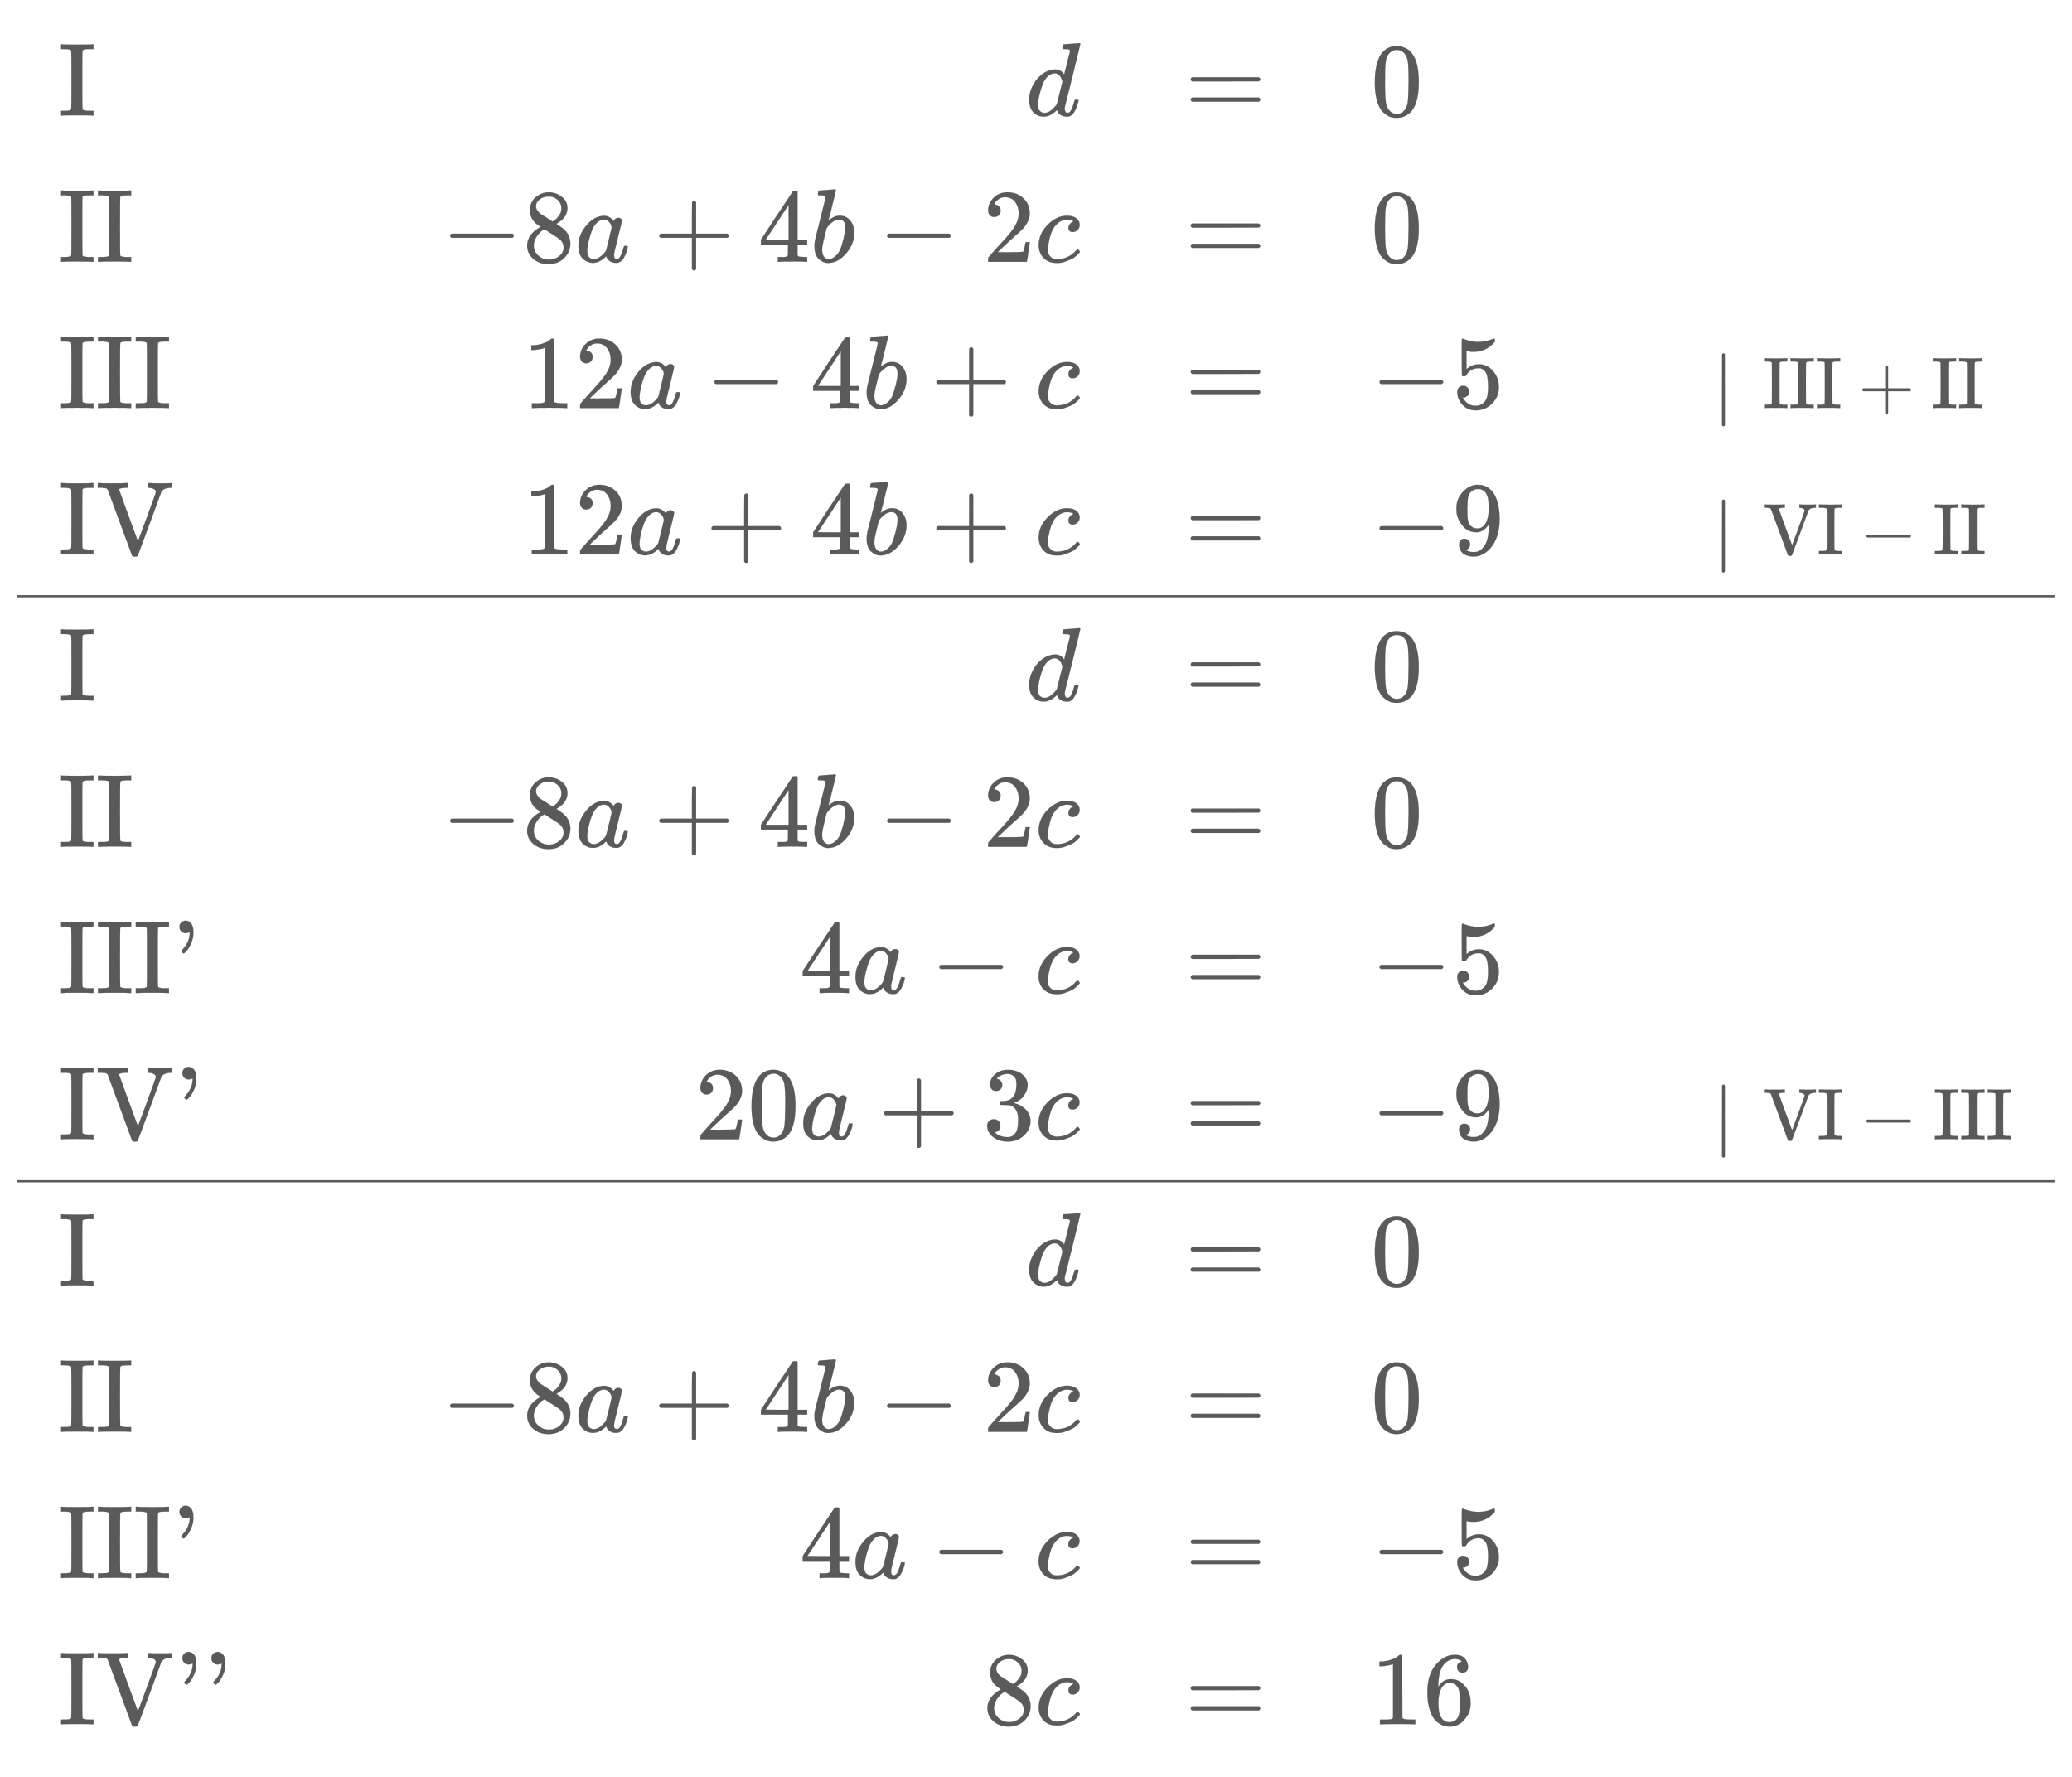<svg xmlns:xlink="http://www.w3.org/1999/xlink" width="46.068ex" height="39.509ex" style="color:#5a5a5a;vertical-align: -19.171ex;" viewBox="0 -8756.6 19834.8 17010.9" role="img" focusable="false" xmlns="http://www.w3.org/2000/svg" aria-labelledby="MathJax-SVG-1-Title">
<title id="MathJax-SVG-1-Title">\begin{array}{lrll}
\text{I}\quad &amp; d &amp;=&amp; 0 &amp;\\
\text{II}\quad&amp; -8 a+4 b-2 c &amp;=&amp; 0 \\
\text{III}\quad &amp; 12 a -4 b + c &amp;=&amp; -5 &amp;\quad \scriptsize\mid\;\text{III}+\text{II} \\
\text{IV}\quad &amp; 12 a +4 b + c &amp;=&amp; -9 &amp;\quad \scriptsize\mid\;\text{VI}-\text{II} \\
\hline

\text{I}\quad &amp; d &amp;=&amp; 0 &amp;\\
\text{II}\quad&amp; -8 a+4 b-2 c &amp;=&amp; 0 \\
\text{III'}\quad &amp; 4 a -c &amp;=&amp; -5 \\
\text{IV'}\quad &amp; 20 a + 3c &amp;=&amp; -9 &amp;\quad \scriptsize\mid\;\text{VI}-\text{III} \\
\hline

\text{I}\quad &amp; d &amp;=&amp; 0 &amp;\\
\text{II}\quad&amp; -8 a+4 b-2 c &amp;=&amp; 0 \\
\text{III'}\quad &amp; 4 a -c &amp;=&amp; -5 \\
\text{IV''}\quad &amp; 8c &amp;=&amp; 16 \\
\end{array}</title>
<defs aria-hidden="true">
<path stroke-width="1" id="E1-MJMAIN-49" d="M328 0Q307 3 180 3T32 0H21V46H43Q92 46 106 49T126 60Q128 63 128 342Q128 620 126 623Q122 628 118 630T96 635T43 637H21V683H32Q53 680 180 680T328 683H339V637H317Q268 637 254 634T234 623Q232 620 232 342Q232 63 234 60Q238 55 242 53T264 48T317 46H339V0H328Z"></path>
<path stroke-width="1" id="E1-MJMATHI-64" d="M366 683Q367 683 438 688T511 694Q523 694 523 686Q523 679 450 384T375 83T374 68Q374 26 402 26Q411 27 422 35Q443 55 463 131Q469 151 473 152Q475 153 483 153H487H491Q506 153 506 145Q506 140 503 129Q490 79 473 48T445 8T417 -8Q409 -10 393 -10Q359 -10 336 5T306 36L300 51Q299 52 296 50Q294 48 292 46Q233 -10 172 -10Q117 -10 75 30T33 157Q33 205 53 255T101 341Q148 398 195 420T280 442Q336 442 364 400Q369 394 369 396Q370 400 396 505T424 616Q424 629 417 632T378 637H357Q351 643 351 645T353 664Q358 683 366 683ZM352 326Q329 405 277 405Q242 405 210 374T160 293Q131 214 119 129Q119 126 119 118T118 106Q118 61 136 44T179 26Q233 26 290 98L298 109L352 326Z"></path>
<path stroke-width="1" id="E1-MJMAIN-3D" d="M56 347Q56 360 70 367H707Q722 359 722 347Q722 336 708 328L390 327H72Q56 332 56 347ZM56 153Q56 168 72 173H708Q722 163 722 153Q722 140 707 133H70Q56 140 56 153Z"></path>
<path stroke-width="1" id="E1-MJMAIN-30" d="M96 585Q152 666 249 666Q297 666 345 640T423 548Q460 465 460 320Q460 165 417 83Q397 41 362 16T301 -15T250 -22Q224 -22 198 -16T137 16T82 83Q39 165 39 320Q39 494 96 585ZM321 597Q291 629 250 629Q208 629 178 597Q153 571 145 525T137 333Q137 175 145 125T181 46Q209 16 250 16Q290 16 318 46Q347 76 354 130T362 333Q362 478 354 524T321 597Z"></path>
<path stroke-width="1" id="E1-MJMAIN-2212" d="M84 237T84 250T98 270H679Q694 262 694 250T679 230H98Q84 237 84 250Z"></path>
<path stroke-width="1" id="E1-MJMAIN-38" d="M70 417T70 494T124 618T248 666Q319 666 374 624T429 515Q429 485 418 459T392 417T361 389T335 371T324 363L338 354Q352 344 366 334T382 323Q457 264 457 174Q457 95 399 37T249 -22Q159 -22 101 29T43 155Q43 263 172 335L154 348Q133 361 127 368Q70 417 70 494ZM286 386L292 390Q298 394 301 396T311 403T323 413T334 425T345 438T355 454T364 471T369 491T371 513Q371 556 342 586T275 624Q268 625 242 625Q201 625 165 599T128 534Q128 511 141 492T167 463T217 431Q224 426 228 424L286 386ZM250 21Q308 21 350 55T392 137Q392 154 387 169T375 194T353 216T330 234T301 253T274 270Q260 279 244 289T218 306L210 311Q204 311 181 294T133 239T107 157Q107 98 150 60T250 21Z"></path>
<path stroke-width="1" id="E1-MJMATHI-61" d="M33 157Q33 258 109 349T280 441Q331 441 370 392Q386 422 416 422Q429 422 439 414T449 394Q449 381 412 234T374 68Q374 43 381 35T402 26Q411 27 422 35Q443 55 463 131Q469 151 473 152Q475 153 483 153H487Q506 153 506 144Q506 138 501 117T481 63T449 13Q436 0 417 -8Q409 -10 393 -10Q359 -10 336 5T306 36L300 51Q299 52 296 50Q294 48 292 46Q233 -10 172 -10Q117 -10 75 30T33 157ZM351 328Q351 334 346 350T323 385T277 405Q242 405 210 374T160 293Q131 214 119 129Q119 126 119 118T118 106Q118 61 136 44T179 26Q217 26 254 59T298 110Q300 114 325 217T351 328Z"></path>
<path stroke-width="1" id="E1-MJMAIN-2B" d="M56 237T56 250T70 270H369V420L370 570Q380 583 389 583Q402 583 409 568V270H707Q722 262 722 250T707 230H409V-68Q401 -82 391 -82H389H387Q375 -82 369 -68V230H70Q56 237 56 250Z"></path>
<path stroke-width="1" id="E1-MJMAIN-34" d="M462 0Q444 3 333 3Q217 3 199 0H190V46H221Q241 46 248 46T265 48T279 53T286 61Q287 63 287 115V165H28V211L179 442Q332 674 334 675Q336 677 355 677H373L379 671V211H471V165H379V114Q379 73 379 66T385 54Q393 47 442 46H471V0H462ZM293 211V545L74 212L183 211H293Z"></path>
<path stroke-width="1" id="E1-MJMATHI-62" d="M73 647Q73 657 77 670T89 683Q90 683 161 688T234 694Q246 694 246 685T212 542Q204 508 195 472T180 418L176 399Q176 396 182 402Q231 442 283 442Q345 442 383 396T422 280Q422 169 343 79T173 -11Q123 -11 82 27T40 150V159Q40 180 48 217T97 414Q147 611 147 623T109 637Q104 637 101 637H96Q86 637 83 637T76 640T73 647ZM336 325V331Q336 405 275 405Q258 405 240 397T207 376T181 352T163 330L157 322L136 236Q114 150 114 114Q114 66 138 42Q154 26 178 26Q211 26 245 58Q270 81 285 114T318 219Q336 291 336 325Z"></path>
<path stroke-width="1" id="E1-MJMAIN-32" d="M109 429Q82 429 66 447T50 491Q50 562 103 614T235 666Q326 666 387 610T449 465Q449 422 429 383T381 315T301 241Q265 210 201 149L142 93L218 92Q375 92 385 97Q392 99 409 186V189H449V186Q448 183 436 95T421 3V0H50V19V31Q50 38 56 46T86 81Q115 113 136 137Q145 147 170 174T204 211T233 244T261 278T284 308T305 340T320 369T333 401T340 431T343 464Q343 527 309 573T212 619Q179 619 154 602T119 569T109 550Q109 549 114 549Q132 549 151 535T170 489Q170 464 154 447T109 429Z"></path>
<path stroke-width="1" id="E1-MJMATHI-63" d="M34 159Q34 268 120 355T306 442Q362 442 394 418T427 355Q427 326 408 306T360 285Q341 285 330 295T319 325T330 359T352 380T366 386H367Q367 388 361 392T340 400T306 404Q276 404 249 390Q228 381 206 359Q162 315 142 235T121 119Q121 73 147 50Q169 26 205 26H209Q321 26 394 111Q403 121 406 121Q410 121 419 112T429 98T420 83T391 55T346 25T282 0T202 -11Q127 -11 81 37T34 159Z"></path>
<path stroke-width="1" id="E1-MJMAIN-31" d="M213 578L200 573Q186 568 160 563T102 556H83V602H102Q149 604 189 617T245 641T273 663Q275 666 285 666Q294 666 302 660V361L303 61Q310 54 315 52T339 48T401 46H427V0H416Q395 3 257 3Q121 3 100 0H88V46H114Q136 46 152 46T177 47T193 50T201 52T207 57T213 61V578Z"></path>
<path stroke-width="1" id="E1-MJMAIN-35" d="M164 157Q164 133 148 117T109 101H102Q148 22 224 22Q294 22 326 82Q345 115 345 210Q345 313 318 349Q292 382 260 382H254Q176 382 136 314Q132 307 129 306T114 304Q97 304 95 310Q93 314 93 485V614Q93 664 98 664Q100 666 102 666Q103 666 123 658T178 642T253 634Q324 634 389 662Q397 666 402 666Q410 666 410 648V635Q328 538 205 538Q174 538 149 544L139 546V374Q158 388 169 396T205 412T256 420Q337 420 393 355T449 201Q449 109 385 44T229 -22Q148 -22 99 32T50 154Q50 178 61 192T84 210T107 214Q132 214 148 197T164 157Z"></path>
<path stroke-width="1" id="E1-MJMAIN-2223" d="M139 -249H137Q125 -249 119 -235V251L120 737Q130 750 139 750Q152 750 159 735V-235Q151 -249 141 -249H139Z"></path>
<path stroke-width="1" id="E1-MJMAIN-56" d="M114 620Q113 621 110 624T107 627T103 630T98 632T91 634T80 635T67 636T48 637H19V683H28Q46 680 152 680Q273 680 294 683H305V637H284Q223 634 223 620Q223 618 313 372T404 126L490 358Q575 588 575 597Q575 616 554 626T508 637H503V683H512Q527 680 627 680Q718 680 724 683H730V637H723Q648 637 627 596Q627 595 515 291T401 -14Q396 -22 382 -22H374H367Q353 -22 348 -14Q346 -12 231 303Q114 617 114 620Z"></path>
<path stroke-width="1" id="E1-MJMAIN-39" d="M352 287Q304 211 232 211Q154 211 104 270T44 396Q42 412 42 436V444Q42 537 111 606Q171 666 243 666Q245 666 249 666T257 665H261Q273 665 286 663T323 651T370 619T413 560Q456 472 456 334Q456 194 396 97Q361 41 312 10T208 -22Q147 -22 108 7T68 93T121 149Q143 149 158 135T173 96Q173 78 164 65T148 49T135 44L131 43Q131 41 138 37T164 27T206 22H212Q272 22 313 86Q352 142 352 280V287ZM244 248Q292 248 321 297T351 430Q351 508 343 542Q341 552 337 562T323 588T293 615T246 625Q208 625 181 598Q160 576 154 546T147 441Q147 358 152 329T172 282Q197 248 244 248Z"></path>
<path stroke-width="1" id="E1-MJMAIN-27" d="M78 634Q78 659 95 676T138 694Q166 694 189 668T212 579Q212 525 190 476T146 403T118 379Q114 379 105 388T95 401Q95 404 107 417T133 448T161 500T176 572Q176 584 175 584T170 581T157 576T139 573Q114 573 96 590T78 634Z"></path>
<path stroke-width="1" id="E1-MJMAIN-33" d="M127 463Q100 463 85 480T69 524Q69 579 117 622T233 665Q268 665 277 664Q351 652 390 611T430 522Q430 470 396 421T302 350L299 348Q299 347 308 345T337 336T375 315Q457 262 457 175Q457 96 395 37T238 -22Q158 -22 100 21T42 130Q42 158 60 175T105 193Q133 193 151 175T169 130Q169 119 166 110T159 94T148 82T136 74T126 70T118 67L114 66Q165 21 238 21Q293 21 321 74Q338 107 338 175V195Q338 290 274 322Q259 328 213 329L171 330L168 332Q166 335 166 348Q166 366 174 366Q202 366 232 371Q266 376 294 413T322 525V533Q322 590 287 612Q265 626 240 626Q208 626 181 615T143 592T132 580H135Q138 579 143 578T153 573T165 566T175 555T183 540T186 520Q186 498 172 481T127 463Z"></path>
<path stroke-width="1" id="E1-MJMAIN-36" d="M42 313Q42 476 123 571T303 666Q372 666 402 630T432 550Q432 525 418 510T379 495Q356 495 341 509T326 548Q326 592 373 601Q351 623 311 626Q240 626 194 566Q147 500 147 364L148 360Q153 366 156 373Q197 433 263 433H267Q313 433 348 414Q372 400 396 374T435 317Q456 268 456 210V192Q456 169 451 149Q440 90 387 34T253 -22Q225 -22 199 -14T143 16T92 75T56 172T42 313ZM257 397Q227 397 205 380T171 335T154 278T148 216Q148 133 160 97T198 39Q222 21 251 21Q302 21 329 59Q342 77 347 104T352 209Q352 289 347 316T329 361Q302 397 257 397Z"></path>
</defs>
<g stroke="currentColor" fill="currentColor" stroke-width="0" transform="matrix(1 0 0 -1 0 0)" aria-hidden="true">
<g transform="translate(167,0)">
<g transform="translate(389,0)">
<g transform="translate(0,7650)">
 <use xlink:href="#E1-MJMAIN-49" x="0" y="0"></use>
</g>
<g transform="translate(0,6250)">
 <use xlink:href="#E1-MJMAIN-49"></use>
 <use xlink:href="#E1-MJMAIN-49" x="361" y="0"></use>
</g>
<g transform="translate(0,4850)">
 <use xlink:href="#E1-MJMAIN-49"></use>
 <use xlink:href="#E1-MJMAIN-49" x="361" y="0"></use>
 <use xlink:href="#E1-MJMAIN-49" x="723" y="0"></use>
</g>
<g transform="translate(0,3450)">
 <use xlink:href="#E1-MJMAIN-49"></use>
 <use xlink:href="#E1-MJMAIN-56" x="361" y="0"></use>
</g>
<g transform="translate(0,2050)">
 <use xlink:href="#E1-MJMAIN-49" x="0" y="0"></use>
</g>
<g transform="translate(0,650)">
 <use xlink:href="#E1-MJMAIN-49"></use>
 <use xlink:href="#E1-MJMAIN-49" x="361" y="0"></use>
</g>
<g transform="translate(0,-750)">
 <use xlink:href="#E1-MJMAIN-49"></use>
 <use xlink:href="#E1-MJMAIN-49" x="361" y="0"></use>
 <use xlink:href="#E1-MJMAIN-49" x="723" y="0"></use>
 <use xlink:href="#E1-MJMAIN-27" x="1084" y="0"></use>
</g>
<g transform="translate(0,-2150)">
 <use xlink:href="#E1-MJMAIN-49"></use>
 <use xlink:href="#E1-MJMAIN-56" x="361" y="0"></use>
 <use xlink:href="#E1-MJMAIN-27" x="1112" y="0"></use>
</g>
<g transform="translate(0,-3550)">
 <use xlink:href="#E1-MJMAIN-49" x="0" y="0"></use>
</g>
<g transform="translate(0,-4950)">
 <use xlink:href="#E1-MJMAIN-49"></use>
 <use xlink:href="#E1-MJMAIN-49" x="361" y="0"></use>
</g>
<g transform="translate(0,-6350)">
 <use xlink:href="#E1-MJMAIN-49"></use>
 <use xlink:href="#E1-MJMAIN-49" x="361" y="0"></use>
 <use xlink:href="#E1-MJMAIN-49" x="723" y="0"></use>
 <use xlink:href="#E1-MJMAIN-27" x="1084" y="0"></use>
</g>
<g transform="translate(0,-7750)">
 <use xlink:href="#E1-MJMAIN-49"></use>
 <use xlink:href="#E1-MJMAIN-56" x="361" y="0"></use>
 <use xlink:href="#E1-MJMAIN-27" x="1112" y="0"></use>
 <use xlink:href="#E1-MJMAIN-27" x="1390" y="0"></use>
</g>
</g>
<g transform="translate(4058,0)">
 <use xlink:href="#E1-MJMATHI-64" x="5594" y="7650"></use>
<g transform="translate(0,6250)">
 <use xlink:href="#E1-MJMAIN-2212" x="0" y="0"></use>
 <use xlink:href="#E1-MJMAIN-38" x="778" y="0"></use>
 <use xlink:href="#E1-MJMATHI-61" x="1279" y="0"></use>
 <use xlink:href="#E1-MJMAIN-2B" x="2030" y="0"></use>
 <use xlink:href="#E1-MJMAIN-34" x="3031" y="0"></use>
 <use xlink:href="#E1-MJMATHI-62" x="3531" y="0"></use>
 <use xlink:href="#E1-MJMAIN-2212" x="4183" y="0"></use>
 <use xlink:href="#E1-MJMAIN-32" x="5184" y="0"></use>
 <use xlink:href="#E1-MJMATHI-63" x="5684" y="0"></use>
</g>
<g transform="translate(778,4850)">
 <use xlink:href="#E1-MJMAIN-31"></use>
 <use xlink:href="#E1-MJMAIN-32" x="500" y="0"></use>
 <use xlink:href="#E1-MJMATHI-61" x="1001" y="0"></use>
 <use xlink:href="#E1-MJMAIN-2212" x="1752" y="0"></use>
 <use xlink:href="#E1-MJMAIN-34" x="2753" y="0"></use>
 <use xlink:href="#E1-MJMATHI-62" x="3253" y="0"></use>
 <use xlink:href="#E1-MJMAIN-2B" x="3905" y="0"></use>
 <use xlink:href="#E1-MJMATHI-63" x="4906" y="0"></use>
</g>
<g transform="translate(778,3450)">
 <use xlink:href="#E1-MJMAIN-31"></use>
 <use xlink:href="#E1-MJMAIN-32" x="500" y="0"></use>
 <use xlink:href="#E1-MJMATHI-61" x="1001" y="0"></use>
 <use xlink:href="#E1-MJMAIN-2B" x="1752" y="0"></use>
 <use xlink:href="#E1-MJMAIN-34" x="2753" y="0"></use>
 <use xlink:href="#E1-MJMATHI-62" x="3253" y="0"></use>
 <use xlink:href="#E1-MJMAIN-2B" x="3905" y="0"></use>
 <use xlink:href="#E1-MJMATHI-63" x="4906" y="0"></use>
</g>
 <use xlink:href="#E1-MJMATHI-64" x="5594" y="2050"></use>
<g transform="translate(0,650)">
 <use xlink:href="#E1-MJMAIN-2212" x="0" y="0"></use>
 <use xlink:href="#E1-MJMAIN-38" x="778" y="0"></use>
 <use xlink:href="#E1-MJMATHI-61" x="1279" y="0"></use>
 <use xlink:href="#E1-MJMAIN-2B" x="2030" y="0"></use>
 <use xlink:href="#E1-MJMAIN-34" x="3031" y="0"></use>
 <use xlink:href="#E1-MJMATHI-62" x="3531" y="0"></use>
 <use xlink:href="#E1-MJMAIN-2212" x="4183" y="0"></use>
 <use xlink:href="#E1-MJMAIN-32" x="5184" y="0"></use>
 <use xlink:href="#E1-MJMATHI-63" x="5684" y="0"></use>
</g>
<g transform="translate(3431,-750)">
 <use xlink:href="#E1-MJMAIN-34" x="0" y="0"></use>
 <use xlink:href="#E1-MJMATHI-61" x="500" y="0"></use>
 <use xlink:href="#E1-MJMAIN-2212" x="1252" y="0"></use>
 <use xlink:href="#E1-MJMATHI-63" x="2252" y="0"></use>
</g>
<g transform="translate(2430,-2150)">
 <use xlink:href="#E1-MJMAIN-32"></use>
 <use xlink:href="#E1-MJMAIN-30" x="500" y="0"></use>
 <use xlink:href="#E1-MJMATHI-61" x="1001" y="0"></use>
 <use xlink:href="#E1-MJMAIN-2B" x="1752" y="0"></use>
 <use xlink:href="#E1-MJMAIN-33" x="2753" y="0"></use>
 <use xlink:href="#E1-MJMATHI-63" x="3253" y="0"></use>
</g>
 <use xlink:href="#E1-MJMATHI-64" x="5594" y="-3550"></use>
<g transform="translate(0,-4950)">
 <use xlink:href="#E1-MJMAIN-2212" x="0" y="0"></use>
 <use xlink:href="#E1-MJMAIN-38" x="778" y="0"></use>
 <use xlink:href="#E1-MJMATHI-61" x="1279" y="0"></use>
 <use xlink:href="#E1-MJMAIN-2B" x="2030" y="0"></use>
 <use xlink:href="#E1-MJMAIN-34" x="3031" y="0"></use>
 <use xlink:href="#E1-MJMATHI-62" x="3531" y="0"></use>
 <use xlink:href="#E1-MJMAIN-2212" x="4183" y="0"></use>
 <use xlink:href="#E1-MJMAIN-32" x="5184" y="0"></use>
 <use xlink:href="#E1-MJMATHI-63" x="5684" y="0"></use>
</g>
<g transform="translate(3431,-6350)">
 <use xlink:href="#E1-MJMAIN-34" x="0" y="0"></use>
 <use xlink:href="#E1-MJMATHI-61" x="500" y="0"></use>
 <use xlink:href="#E1-MJMAIN-2212" x="1252" y="0"></use>
 <use xlink:href="#E1-MJMATHI-63" x="2252" y="0"></use>
</g>
<g transform="translate(5184,-7750)">
 <use xlink:href="#E1-MJMAIN-38" x="0" y="0"></use>
 <use xlink:href="#E1-MJMATHI-63" x="500" y="0"></use>
</g>
</g>
<g transform="translate(11176,0)">
 <use xlink:href="#E1-MJMAIN-3D" x="0" y="7650"></use>
 <use xlink:href="#E1-MJMAIN-3D" x="0" y="6250"></use>
 <use xlink:href="#E1-MJMAIN-3D" x="0" y="4850"></use>
 <use xlink:href="#E1-MJMAIN-3D" x="0" y="3450"></use>
 <use xlink:href="#E1-MJMAIN-3D" x="0" y="2050"></use>
 <use xlink:href="#E1-MJMAIN-3D" x="0" y="650"></use>
 <use xlink:href="#E1-MJMAIN-3D" x="0" y="-750"></use>
 <use xlink:href="#E1-MJMAIN-3D" x="0" y="-2150"></use>
 <use xlink:href="#E1-MJMAIN-3D" x="0" y="-3550"></use>
 <use xlink:href="#E1-MJMAIN-3D" x="0" y="-4950"></use>
 <use xlink:href="#E1-MJMAIN-3D" x="0" y="-6350"></use>
 <use xlink:href="#E1-MJMAIN-3D" x="0" y="-7750"></use>
</g>
<g transform="translate(12955,0)">
 <use xlink:href="#E1-MJMAIN-30" x="0" y="7650"></use>
 <use xlink:href="#E1-MJMAIN-30" x="0" y="6250"></use>
<g transform="translate(0,4850)">
 <use xlink:href="#E1-MJMAIN-2212" x="0" y="0"></use>
 <use xlink:href="#E1-MJMAIN-35" x="778" y="0"></use>
</g>
<g transform="translate(0,3450)">
 <use xlink:href="#E1-MJMAIN-2212" x="0" y="0"></use>
 <use xlink:href="#E1-MJMAIN-39" x="778" y="0"></use>
</g>
 <use xlink:href="#E1-MJMAIN-30" x="0" y="2050"></use>
 <use xlink:href="#E1-MJMAIN-30" x="0" y="650"></use>
<g transform="translate(0,-750)">
 <use xlink:href="#E1-MJMAIN-2212" x="0" y="0"></use>
 <use xlink:href="#E1-MJMAIN-35" x="778" y="0"></use>
</g>
<g transform="translate(0,-2150)">
 <use xlink:href="#E1-MJMAIN-2212" x="0" y="0"></use>
 <use xlink:href="#E1-MJMAIN-39" x="778" y="0"></use>
</g>
 <use xlink:href="#E1-MJMAIN-30" x="0" y="-3550"></use>
 <use xlink:href="#E1-MJMAIN-30" x="0" y="-4950"></use>
<g transform="translate(0,-6350)">
 <use xlink:href="#E1-MJMAIN-2212" x="0" y="0"></use>
 <use xlink:href="#E1-MJMAIN-35" x="778" y="0"></use>
</g>
<g transform="translate(0,-7750)">
 <use xlink:href="#E1-MJMAIN-31"></use>
 <use xlink:href="#E1-MJMAIN-36" x="500" y="0"></use>
</g>
</g>
<g transform="translate(15234,0)">
<g transform="translate(0,4850)">
<g transform="translate(1000,0)">
 <use transform="scale(0.7)" xlink:href="#E1-MJMAIN-2223" x="0" y="0"></use>
<g transform="translate(472,0)">
 <use transform="scale(0.7)" xlink:href="#E1-MJMAIN-49"></use>
 <use transform="scale(0.7)" xlink:href="#E1-MJMAIN-49" x="361" y="0"></use>
 <use transform="scale(0.7)" xlink:href="#E1-MJMAIN-49" x="723" y="0"></use>
</g>
 <use transform="scale(0.7)" xlink:href="#E1-MJMAIN-2B" x="1982" y="0"></use>
<g transform="translate(2087,0)">
 <use transform="scale(0.7)" xlink:href="#E1-MJMAIN-49"></use>
 <use transform="scale(0.7)" xlink:href="#E1-MJMAIN-49" x="361" y="0"></use>
</g>
</g>
</g>
<g transform="translate(0,3450)">
<g transform="translate(1000,0)">
 <use transform="scale(0.7)" xlink:href="#E1-MJMAIN-2223" x="0" y="0"></use>
<g transform="translate(472,0)">
 <use transform="scale(0.7)" xlink:href="#E1-MJMAIN-56"></use>
 <use transform="scale(0.7)" xlink:href="#E1-MJMAIN-49" x="750" y="0"></use>
</g>
 <use transform="scale(0.7)" xlink:href="#E1-MJMAIN-2212" x="2009" y="0"></use>
<g transform="translate(2107,0)">
 <use transform="scale(0.7)" xlink:href="#E1-MJMAIN-49"></use>
 <use transform="scale(0.7)" xlink:href="#E1-MJMAIN-49" x="361" y="0"></use>
</g>
</g>
</g>
<g transform="translate(0,-2150)">
<g transform="translate(1000,0)">
 <use transform="scale(0.7)" xlink:href="#E1-MJMAIN-2223" x="0" y="0"></use>
<g transform="translate(472,0)">
 <use transform="scale(0.7)" xlink:href="#E1-MJMAIN-56"></use>
 <use transform="scale(0.7)" xlink:href="#E1-MJMAIN-49" x="750" y="0"></use>
</g>
 <use transform="scale(0.7)" xlink:href="#E1-MJMAIN-2212" x="2009" y="0"></use>
<g transform="translate(2107,0)">
 <use transform="scale(0.7)" xlink:href="#E1-MJMAIN-49"></use>
 <use transform="scale(0.7)" xlink:href="#E1-MJMAIN-49" x="361" y="0"></use>
 <use transform="scale(0.7)" xlink:href="#E1-MJMAIN-49" x="723" y="0"></use>
</g>
</g>
</g>
</g>
<line stroke-linecap="square" stroke-width="20.9" y2="10" y1="10" x1="10" x2="19490" transform="translate(0,3039)"></line>
<line stroke-linecap="square" stroke-width="20.9" y2="10" y1="10" x1="10" x2="19490" transform="translate(0,-2561)"></line>
</g>
</g>
</svg>